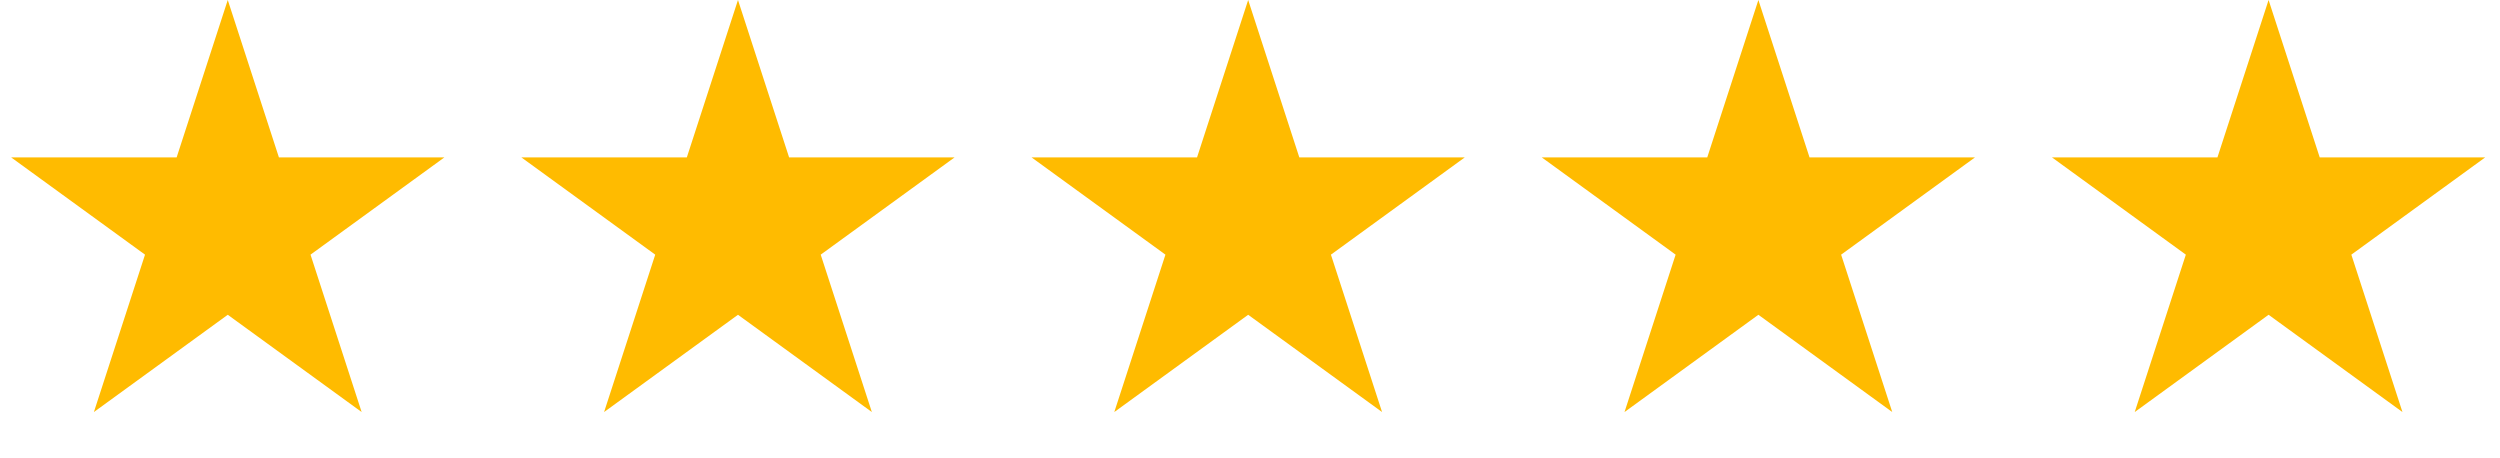 <svg xmlns="http://www.w3.org/2000/svg" width="131" height="24" viewBox="0 0 131 24" fill="none"><path d="M11.935 0L14.615 8.247H23.286L16.271 13.344L18.95 21.591L11.935 16.494L4.92 21.591L7.599 13.344L0.584 8.247H9.256L11.935 0Z" fill="#FFBB00"></path><path d="M38.67 0L41.349 8.247H50.021L43.005 13.344L45.685 21.591L38.67 16.494L31.654 21.591L34.334 13.344L27.319 8.247H35.99L38.67 0Z" fill="#FFBB00"></path><path d="M65.404 0L68.084 8.247H76.755L69.74 13.344L72.42 21.591L65.404 16.494L58.389 21.591L61.069 13.344L54.053 8.247H62.725L65.404 0Z" fill="#FFBB00"></path><path d="M92.139 0L94.819 8.247H103.49L96.475 13.344L99.154 21.591L92.139 16.494L85.124 21.591L87.803 13.344L80.788 8.247H89.46L92.139 0Z" fill="#FFBB00"></path><path d="M118.874 0L121.553 8.247H130.225L123.21 13.344L125.889 21.591L118.874 16.494L111.859 21.591L114.538 13.344L107.523 8.247H116.194L118.874 0Z" fill="#FFBB00"></path></svg>